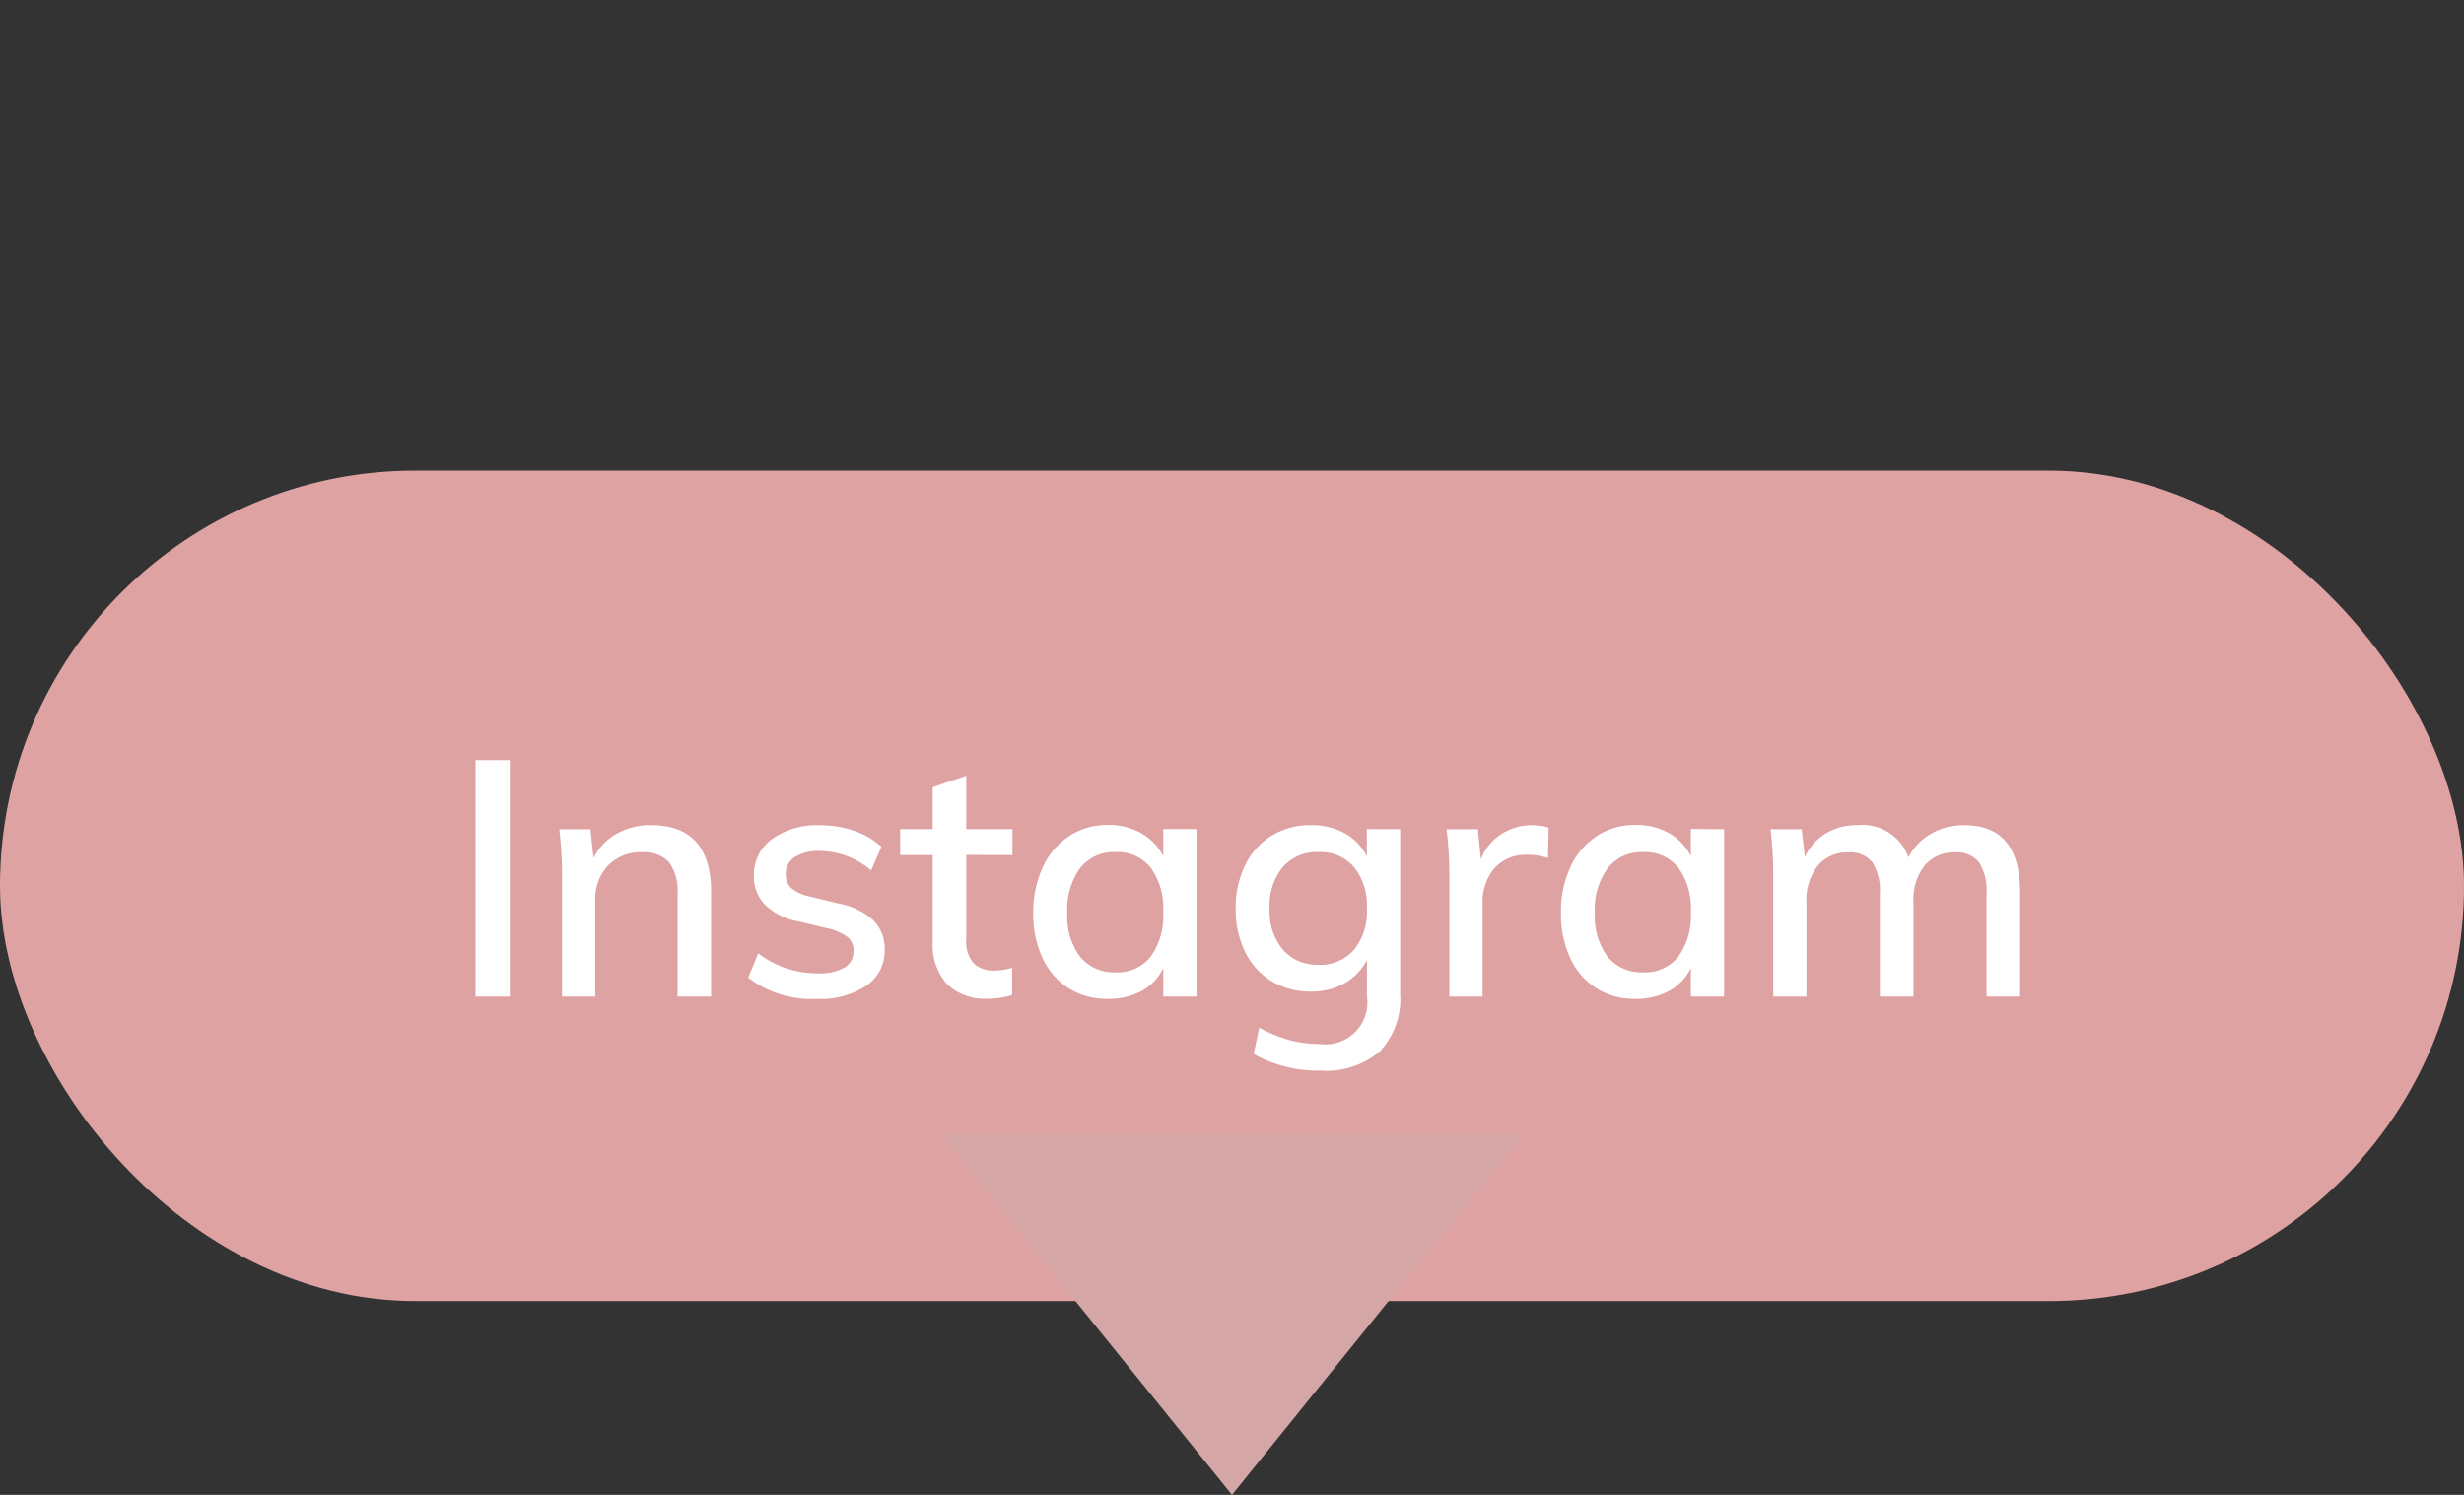 <svg xmlns="http://www.w3.org/2000/svg" width="89" height="54" viewBox="0 0 89 54">
  <rect x="0" y="0" width="89" height="54" fill="#333333" stroke="none"/>
  <g id="maivis_sns_popup_is" transform="translate(-201 -473)">
    <g id="グループ_4383" data-name="グループ 4383" transform="translate(-254 -27)">
      <rect id="長方形_2590" data-name="長方形 2590" width="89" height="30" rx="15" transform="translate(455 517)" fill="#dea2a2"/>
      <path id="多角形_2" data-name="多角形 2" d="M10.5,0,21,13H0Z" transform="translate(510 554) rotate(180)" fill="#d5a6a6"/>
      <path id="パス_11299" data-name="パス 11299" d="M-27.822-8.544h1.236V0h-1.236Zm6.336,2.352q2.172,0,2.172,2.424V0h-1.212V-3.7a1.764,1.764,0,0,0-.306-1.152,1.216,1.216,0,0,0-.978-.36,1.628,1.628,0,0,0-1.23.48A1.774,1.774,0,0,0-23.5-3.444V0h-1.2V-4.344a13.629,13.629,0,0,0-.1-1.7h1.128L-23.562-5a2.022,2.022,0,0,1,.834-.882A2.5,2.5,0,0,1-21.486-6.192ZM-15.474.084a3.755,3.755,0,0,1-2.5-.768l.36-.876a3.5,3.5,0,0,0,2.172.72,1.753,1.753,0,0,0,.948-.21.668.668,0,0,0,.324-.594.63.63,0,0,0-.222-.51,1.934,1.934,0,0,0-.75-.318l-1.008-.24a2.3,2.3,0,0,1-1.206-.594,1.463,1.463,0,0,1-.414-1.062,1.588,1.588,0,0,1,.654-1.32,2.766,2.766,0,0,1,1.734-.5,3.691,3.691,0,0,1,1.23.2,2.845,2.845,0,0,1,.99.576l-.372.852a2.927,2.927,0,0,0-1.848-.7,1.6,1.6,0,0,0-.912.222.708.708,0,0,0-.324.618.66.66,0,0,0,.2.5,1.439,1.439,0,0,0,.648.3l1.032.252a2.562,2.562,0,0,1,1.278.606,1.453,1.453,0,0,1,.414,1.074,1.51,1.51,0,0,1-.654,1.29A2.981,2.981,0,0,1-15.474.084Zm5.376-5.2v3.036a1.187,1.187,0,0,0,.27.882,1.041,1.041,0,0,0,.75.258,2.232,2.232,0,0,0,.636-.1v.984a2.84,2.84,0,0,1-.9.132,1.937,1.937,0,0,1-1.452-.528A2.11,2.11,0,0,1-11.31-1.98V-5.112h-1.176v-.936h1.176V-7.56l1.212-.42v1.932H-8.43v.936Zm8.316-.936V0h-1.2V-1.032A1.852,1.852,0,0,1-3.768-.2,2.481,2.481,0,0,1-4.986.084,2.578,2.578,0,0,1-6.4-.3a2.557,2.557,0,0,1-.942-1.086,3.755,3.755,0,0,1-.336-1.638A3.817,3.817,0,0,1-7.332-4.68,2.643,2.643,0,0,1-6.378-5.8a2.506,2.506,0,0,1,1.392-.4A2.407,2.407,0,0,1-3.774-5.9a1.969,1.969,0,0,1,.792.834v-.984ZM-4.7-.876a1.521,1.521,0,0,0,1.266-.57,2.528,2.528,0,0,0,.45-1.6,2.523,2.523,0,0,0-.45-1.608A1.541,1.541,0,0,0-4.71-5.22a1.541,1.541,0,0,0-1.278.582A2.533,2.533,0,0,0-6.45-3.024,2.435,2.435,0,0,0-5.988-1.44,1.575,1.575,0,0,0-4.7-.876ZM5.574-6.048v5.94a2.768,2.768,0,0,1-.726,2.082,2.984,2.984,0,0,1-2.154.7,4.713,4.713,0,0,1-2.412-.6l.2-.948a5.363,5.363,0,0,0,1.086.444,4.158,4.158,0,0,0,1.11.144A1.512,1.512,0,0,0,4.374-.012V-1.32a2.042,2.042,0,0,1-.8.834A2.4,2.4,0,0,1,2.346-.18,2.68,2.68,0,0,1,.936-.552a2.51,2.51,0,0,1-.96-1.056A3.47,3.47,0,0,1-.366-3.18,3.47,3.47,0,0,1-.024-4.752a2.55,2.55,0,0,1,.96-1.062,2.648,2.648,0,0,1,1.41-.378A2.474,2.474,0,0,1,3.57-5.9a1.949,1.949,0,0,1,.8.834v-.984Zm-2.952,4.9a1.61,1.61,0,0,0,1.284-.54A2.2,2.2,0,0,0,4.374-3.18a2.24,2.24,0,0,0-.462-1.494,1.6,1.6,0,0,0-1.29-.546,1.62,1.62,0,0,0-1.29.546A2.2,2.2,0,0,0,.858-3.18,2.183,2.183,0,0,0,1.332-1.7,1.62,1.62,0,0,0,2.622-1.152Zm7.74-5.04a2.135,2.135,0,0,1,.576.084L10.914-5a2.024,2.024,0,0,0-.708-.12,1.522,1.522,0,0,0-1.242.5A1.9,1.9,0,0,0,8.55-3.372V0H7.35V-4.344a13.629,13.629,0,0,0-.1-1.7H8.382L8.49-4.956a1.871,1.871,0,0,1,.744-.918A2.07,2.07,0,0,1,10.362-6.192Zm6.912.144V0h-1.2V-1.032a1.852,1.852,0,0,1-.786.828A2.481,2.481,0,0,1,14.07.084,2.578,2.578,0,0,1,12.66-.3a2.557,2.557,0,0,1-.942-1.086,3.755,3.755,0,0,1-.336-1.638,3.817,3.817,0,0,1,.342-1.656A2.643,2.643,0,0,1,12.678-5.8a2.506,2.506,0,0,1,1.392-.4,2.407,2.407,0,0,1,1.212.294,1.969,1.969,0,0,1,.792.834v-.984ZM14.358-.876a1.521,1.521,0,0,0,1.266-.57,2.528,2.528,0,0,0,.45-1.6,2.523,2.523,0,0,0-.45-1.608,1.541,1.541,0,0,0-1.278-.564,1.541,1.541,0,0,0-1.278.582,2.533,2.533,0,0,0-.462,1.614,2.435,2.435,0,0,0,.462,1.584A1.575,1.575,0,0,0,14.358-.876ZM25.95-6.192q2.016,0,2.016,2.424V0H26.754V-3.708a1.914,1.914,0,0,0-.27-1.14,1.017,1.017,0,0,0-.87-.36,1.356,1.356,0,0,0-1.1.48,1.974,1.974,0,0,0-.4,1.308V0H22.9V-3.708a1.914,1.914,0,0,0-.27-1.14,1.017,1.017,0,0,0-.87-.36,1.374,1.374,0,0,0-1.1.48A1.955,1.955,0,0,0,20.25-3.42V0h-1.2V-4.344a13.629,13.629,0,0,0-.1-1.7h1.128L20.19-5.04a1.962,1.962,0,0,1,.756-.852,2.169,2.169,0,0,1,1.152-.3,1.757,1.757,0,0,1,1.836,1.164,2.051,2.051,0,0,1,.81-.852A2.346,2.346,0,0,1,25.95-6.192Z" transform="translate(500 536)" fill="#fff"/>
    </g>
    <rect id="長方形_2593" data-name="長方形 2593" width="89" height="17" transform="translate(201 473)" fill="none"/>
  </g>
</svg>
